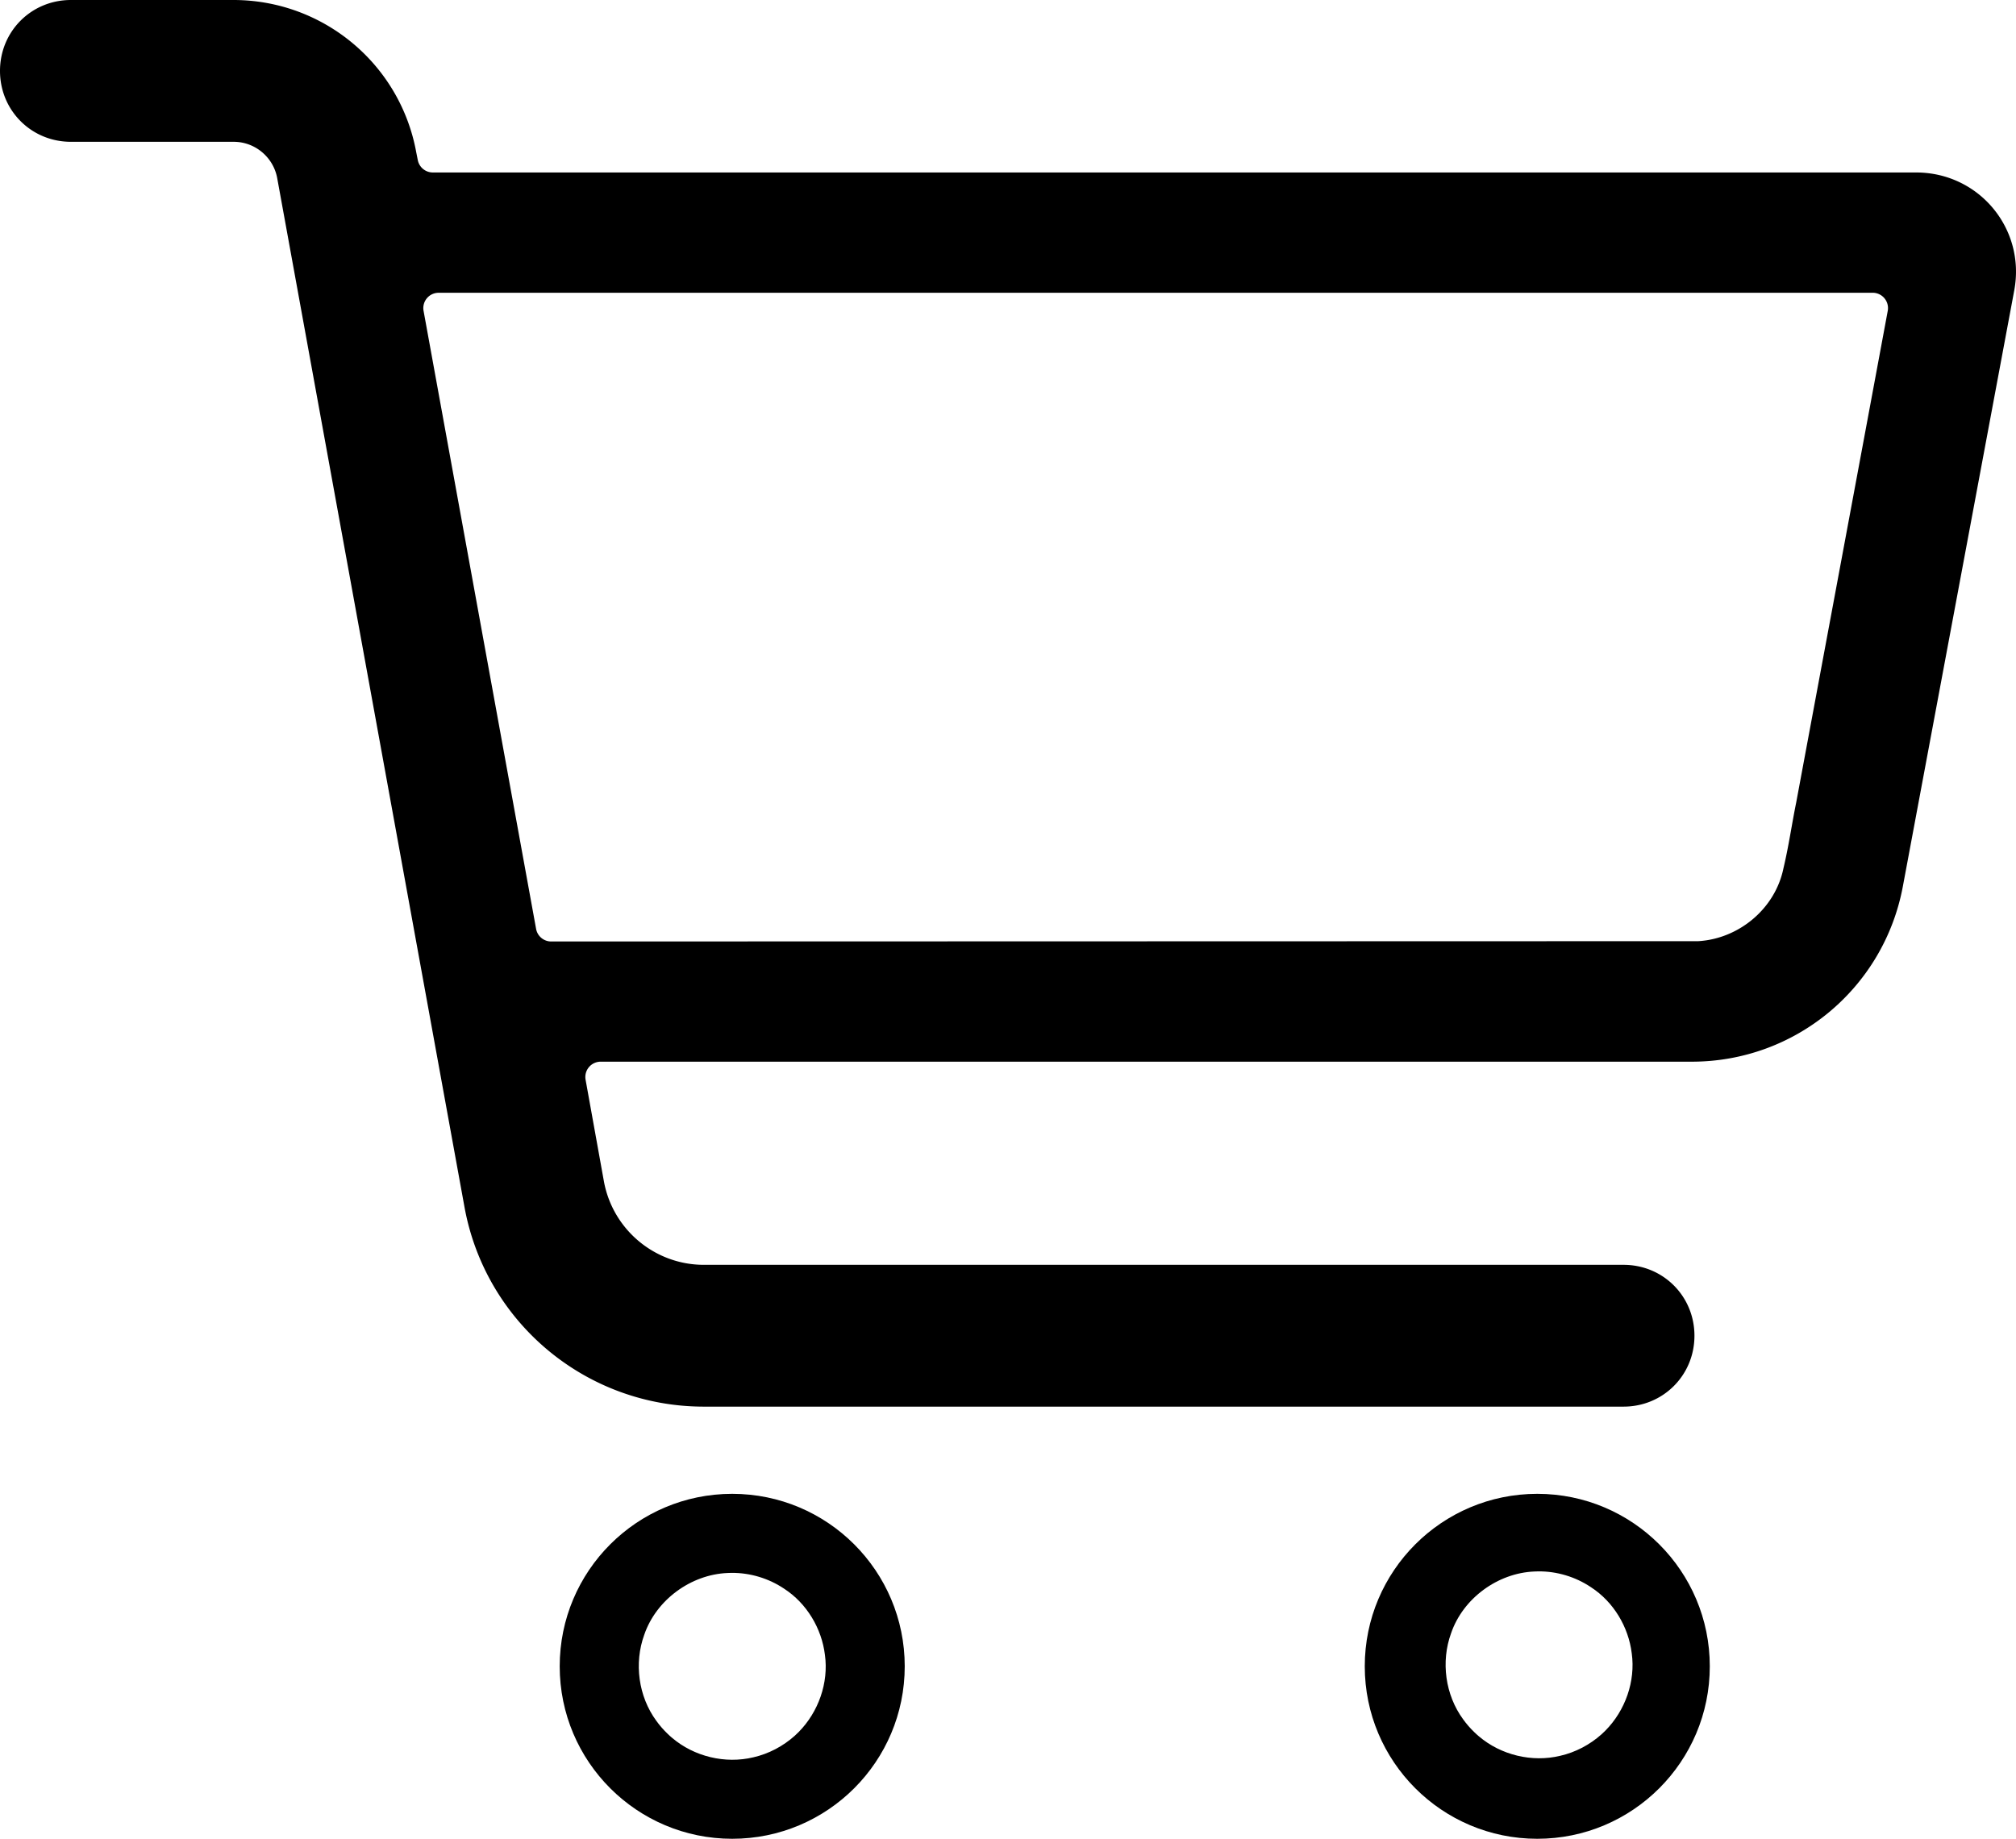 <?xml version="1.0" encoding="UTF-8" standalone="no"?> <svg version="1.1" viewBox="0 0 560.932 511.734" id="svg1" width="560.932" height="511.734" xmlns="http://www.w3.org/2000/svg" xmlns:svg="http://www.w3.org/2000/svg"> <defs id="defs1" /> <path id="path1" d="M 24,-11.732 C 12.988,-11.732 4.268,-3.012 4.268,8 4.268,19.012 12.988,27.732 24,27.732 h 45.301 c 5.942,0 11.029,4.312 12.094,10.094 a 4.267,4.267 0 0 1 0.002,0.01 L 133.498,324.137 a 4.267,4.267 0 0 1 0,0.002 c 5.837,32.197 33.837,55.594 66.602,55.594 H 456 c 11.012,0 19.732,-8.721 19.732,-19.732 0,-11.012 -8.721,-19.732 -19.732,-19.732 H 200.1 c -13.635,0 -25.329,-9.807 -27.795,-23.193 a 4.267,4.267 0 0 1 -0.004,-0.018 l -5.1,-28.301 a 4.267,4.267 0 0 1 4.199,-5.023 H 475 c 28.778,0 53.381,-20.406 58.707,-48.721 l 31,-165.895 a 4.267,4.267 0 0 1 0,-0.004 c 3.223,-17.162 -9.782,-32.846 -27.307,-32.846 H 124.701 a 4.267,4.267 0 0 1 -4.184,-3.434 l -0.398,-2 a 4.267,4.267 0 0 1 -0.016,-0.076 C 115.666,6.166 94.265,-11.732 69.201,-11.732 H 24.002 Z m 501.318,81.473 a 4.267,4.267 0 0 1 4.195,5.047 c -8.471,45.62 -16.984,91.229 -25.475,136.846 a 4.267,4.267 0 0 1 -0.014,0.07 c -1.189,5.842 -2.048,11.982 -3.531,18.219 -2.299,11.199 -12.293,19.514 -23.533,20.264 a 4.267,4.267 0 0 1 -0.281,0.01 c -106.35,0.029 -212.699,0.057 -319.049,0.086 a 4.267,4.267 0 0 1 -4.199,-3.504 L 122.121,74.777 a 4.267,4.267 0 0 1 4.197,-5.031 c 132.997,-0.002 265.993,-0.004 399,-0.006 z" transform="translate(-4.268,11.732)" /> <path d="m 203.732,415.734 c -26.51,0 -48,21.49 -48,48 0,26.51 21.49,48 48,48 26.51,0 48,-21.49 48,-48 0,-26.51 -21.49,-48 -48,-48 z m 224,0 c -26.51,0 -48,21.49 -48,48 0,26.51 21.49,48 48,48 26.51,0 48,-21.49 48,-48 0,-26.51 -21.49,-48 -48,-48 z m 0.236,21.582 c 5.207,-0.057 10.392,1.507 14.715,4.412 6.263,4.063 10.438,11.029 11.336,18.412 1.073,7.783 -1.81,15.895 -7.305,21.461 -0.322,0.331 -0.904,0.866 -1.092,1.047 -3.257,2.911 -7.246,5.02 -11.51,5.992 -7.837,1.89 -16.485,-0.195 -22.621,-5.416 -0.412,-0.338 -0.967,-0.854 -1.246,-1.129 -1.156,-1.109 -2.218,-2.32 -3.15,-3.623 -4.977,-6.781 -6.219,-16.047 -3.348,-23.936 3.319,-9.703 12.96,-16.767 23.18,-17.188 0.347,-0.018 0.694,-0.029 1.041,-0.033 z m -224.49,0.418 c 5.207,-0.057 10.394,1.507 14.717,4.412 6.263,4.063 10.436,11.029 11.334,18.412 1.073,7.783 -1.81,15.895 -7.305,21.461 -0.322,0.331 -0.904,0.866 -1.092,1.047 -3.257,2.911 -7.244,5.02 -11.508,5.992 -7.837,1.89 -16.485,-0.195 -22.621,-5.416 -0.412,-0.338 -0.969,-0.854 -1.248,-1.129 -1.156,-1.109 -2.216,-2.32 -3.148,-3.623 -4.977,-6.781 -6.221,-16.047 -3.35,-23.936 3.319,-9.703 12.96,-16.767 23.18,-17.188 0.347,-0.018 0.694,-0.029 1.041,-0.033 z" id="path1-6" /> </svg>
